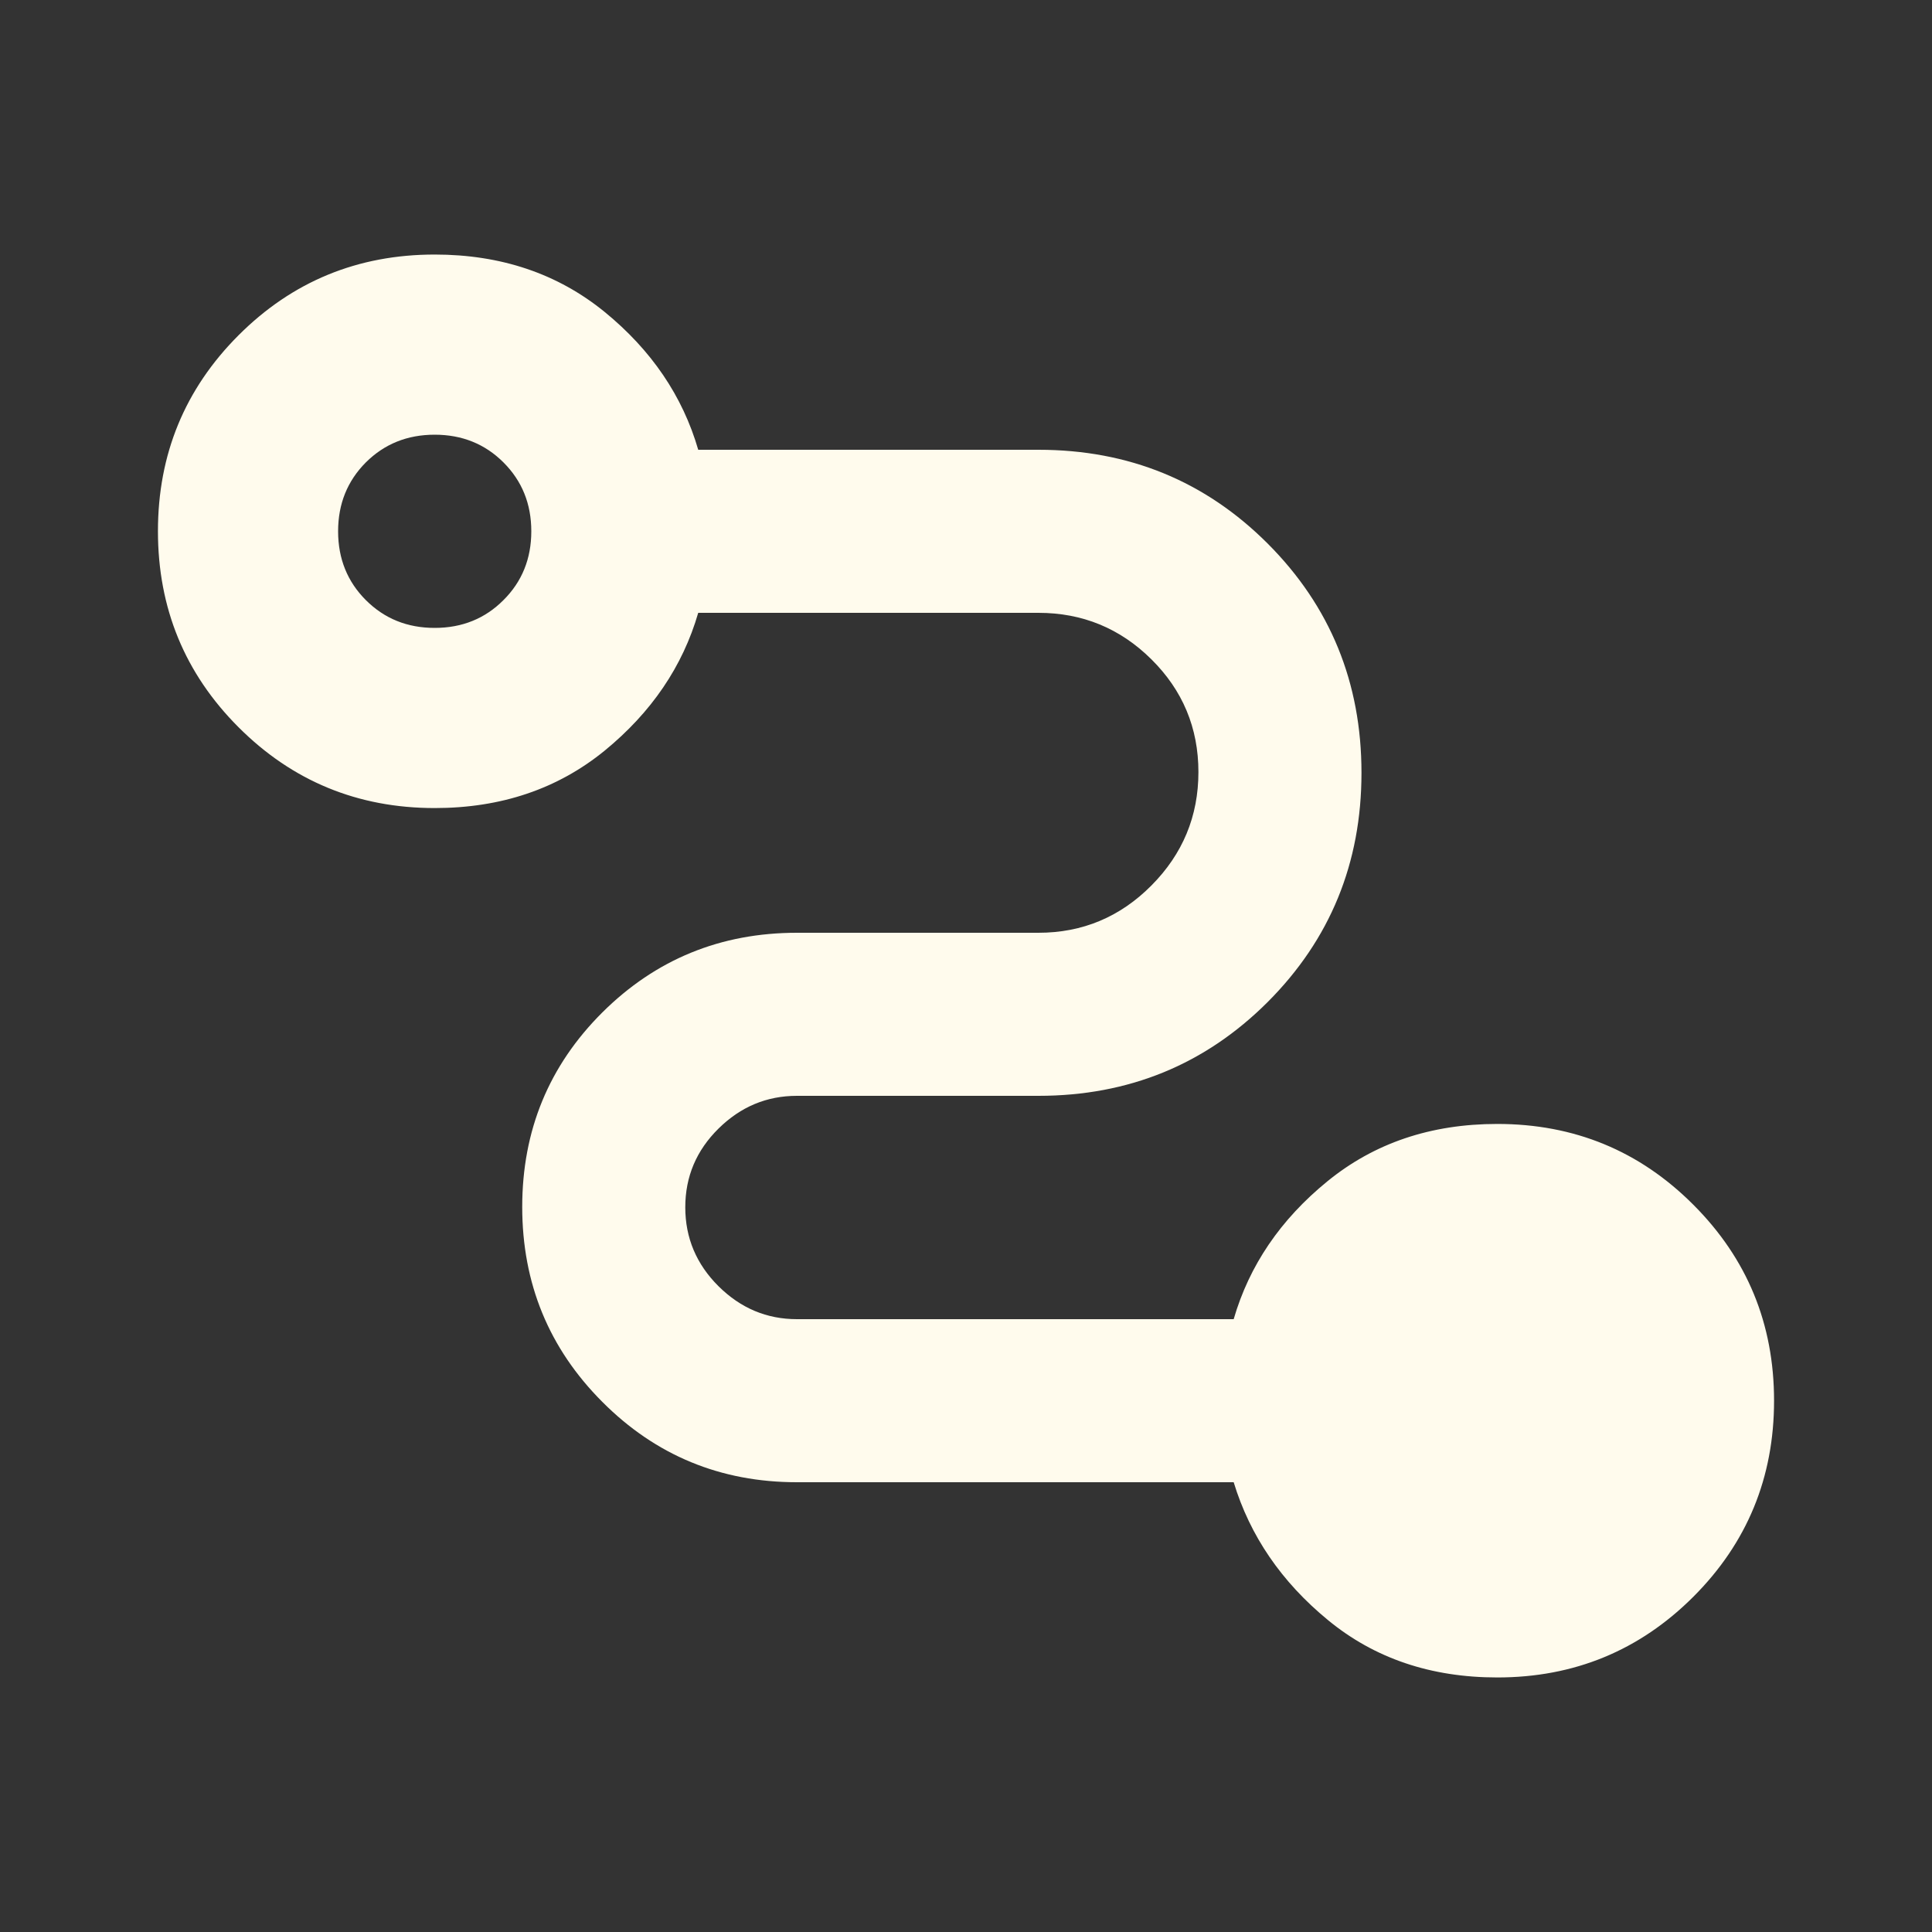 <svg width="20" height="20" viewBox="0 0 20 20" fill="none" xmlns="http://www.w3.org/2000/svg">
<rect x="0" y="0" width="20" height="20" fill="#333333" stroke="none"/>
<mask id="mask0_3513_27482" style="mask-type:alpha" maskUnits="userSpaceOnUse" x="0" y="0" width="20" height="20">
<rect width="20" height="20" fill="#D9D9D9"/>
</mask>
<g mask="url(#mask0_3513_27482)">
<path d="M15.5 17.365C14.812 17.365 14.228 17.167 13.747 16.771C13.265 16.375 12.94 15.899 12.771 15.344H8.25C7.46 15.344 6.788 15.067 6.235 14.512C5.682 13.958 5.406 13.285 5.406 12.494C5.406 11.703 5.682 11.032 6.235 10.481C6.788 9.931 7.46 9.656 8.25 9.656H10.75C11.205 9.656 11.595 9.493 11.919 9.167C12.243 8.841 12.406 8.45 12.406 7.992C12.406 7.535 12.243 7.146 11.919 6.825C11.595 6.504 11.205 6.344 10.75 6.344H7.228C7.067 6.899 6.744 7.374 6.259 7.771C5.773 8.167 5.187 8.365 4.5 8.365C3.704 8.365 3.027 8.086 2.47 7.529C1.913 6.972 1.635 6.295 1.635 5.499C1.635 4.703 1.913 4.027 2.47 3.47C3.027 2.913 3.704 2.635 4.5 2.635C5.187 2.635 5.773 2.833 6.259 3.229C6.744 3.625 7.067 4.101 7.228 4.656H10.75C11.684 4.656 12.475 4.979 13.123 5.627C13.77 6.275 14.094 7.066 14.094 8C14.094 8.934 13.77 9.725 13.123 10.373C12.475 11.02 11.684 11.344 10.75 11.344H8.25C7.937 11.344 7.667 11.457 7.438 11.683C7.209 11.909 7.094 12.18 7.094 12.498C7.094 12.815 7.209 13.087 7.438 13.315C7.667 13.542 7.937 13.656 8.25 13.656H12.771C12.932 13.101 13.255 12.625 13.741 12.229C14.226 11.833 14.812 11.635 15.5 11.635C16.296 11.635 16.972 11.913 17.529 12.471C18.086 13.028 18.365 13.704 18.365 14.5C18.365 15.296 18.086 15.973 17.529 16.53C16.972 17.086 16.296 17.365 15.5 17.365ZM4.5 6.5C4.783 6.5 5.021 6.404 5.212 6.212C5.404 6.021 5.5 5.783 5.5 5.5C5.5 5.216 5.404 4.979 5.212 4.787C5.021 4.596 4.783 4.5 4.5 4.5C4.216 4.5 3.979 4.596 3.787 4.787C3.596 4.979 3.5 5.216 3.5 5.5C3.5 5.783 3.596 6.021 3.787 6.212C3.979 6.404 4.216 6.5 4.5 6.5Z" fill="#FFFBED"/>
</g>
</svg>
